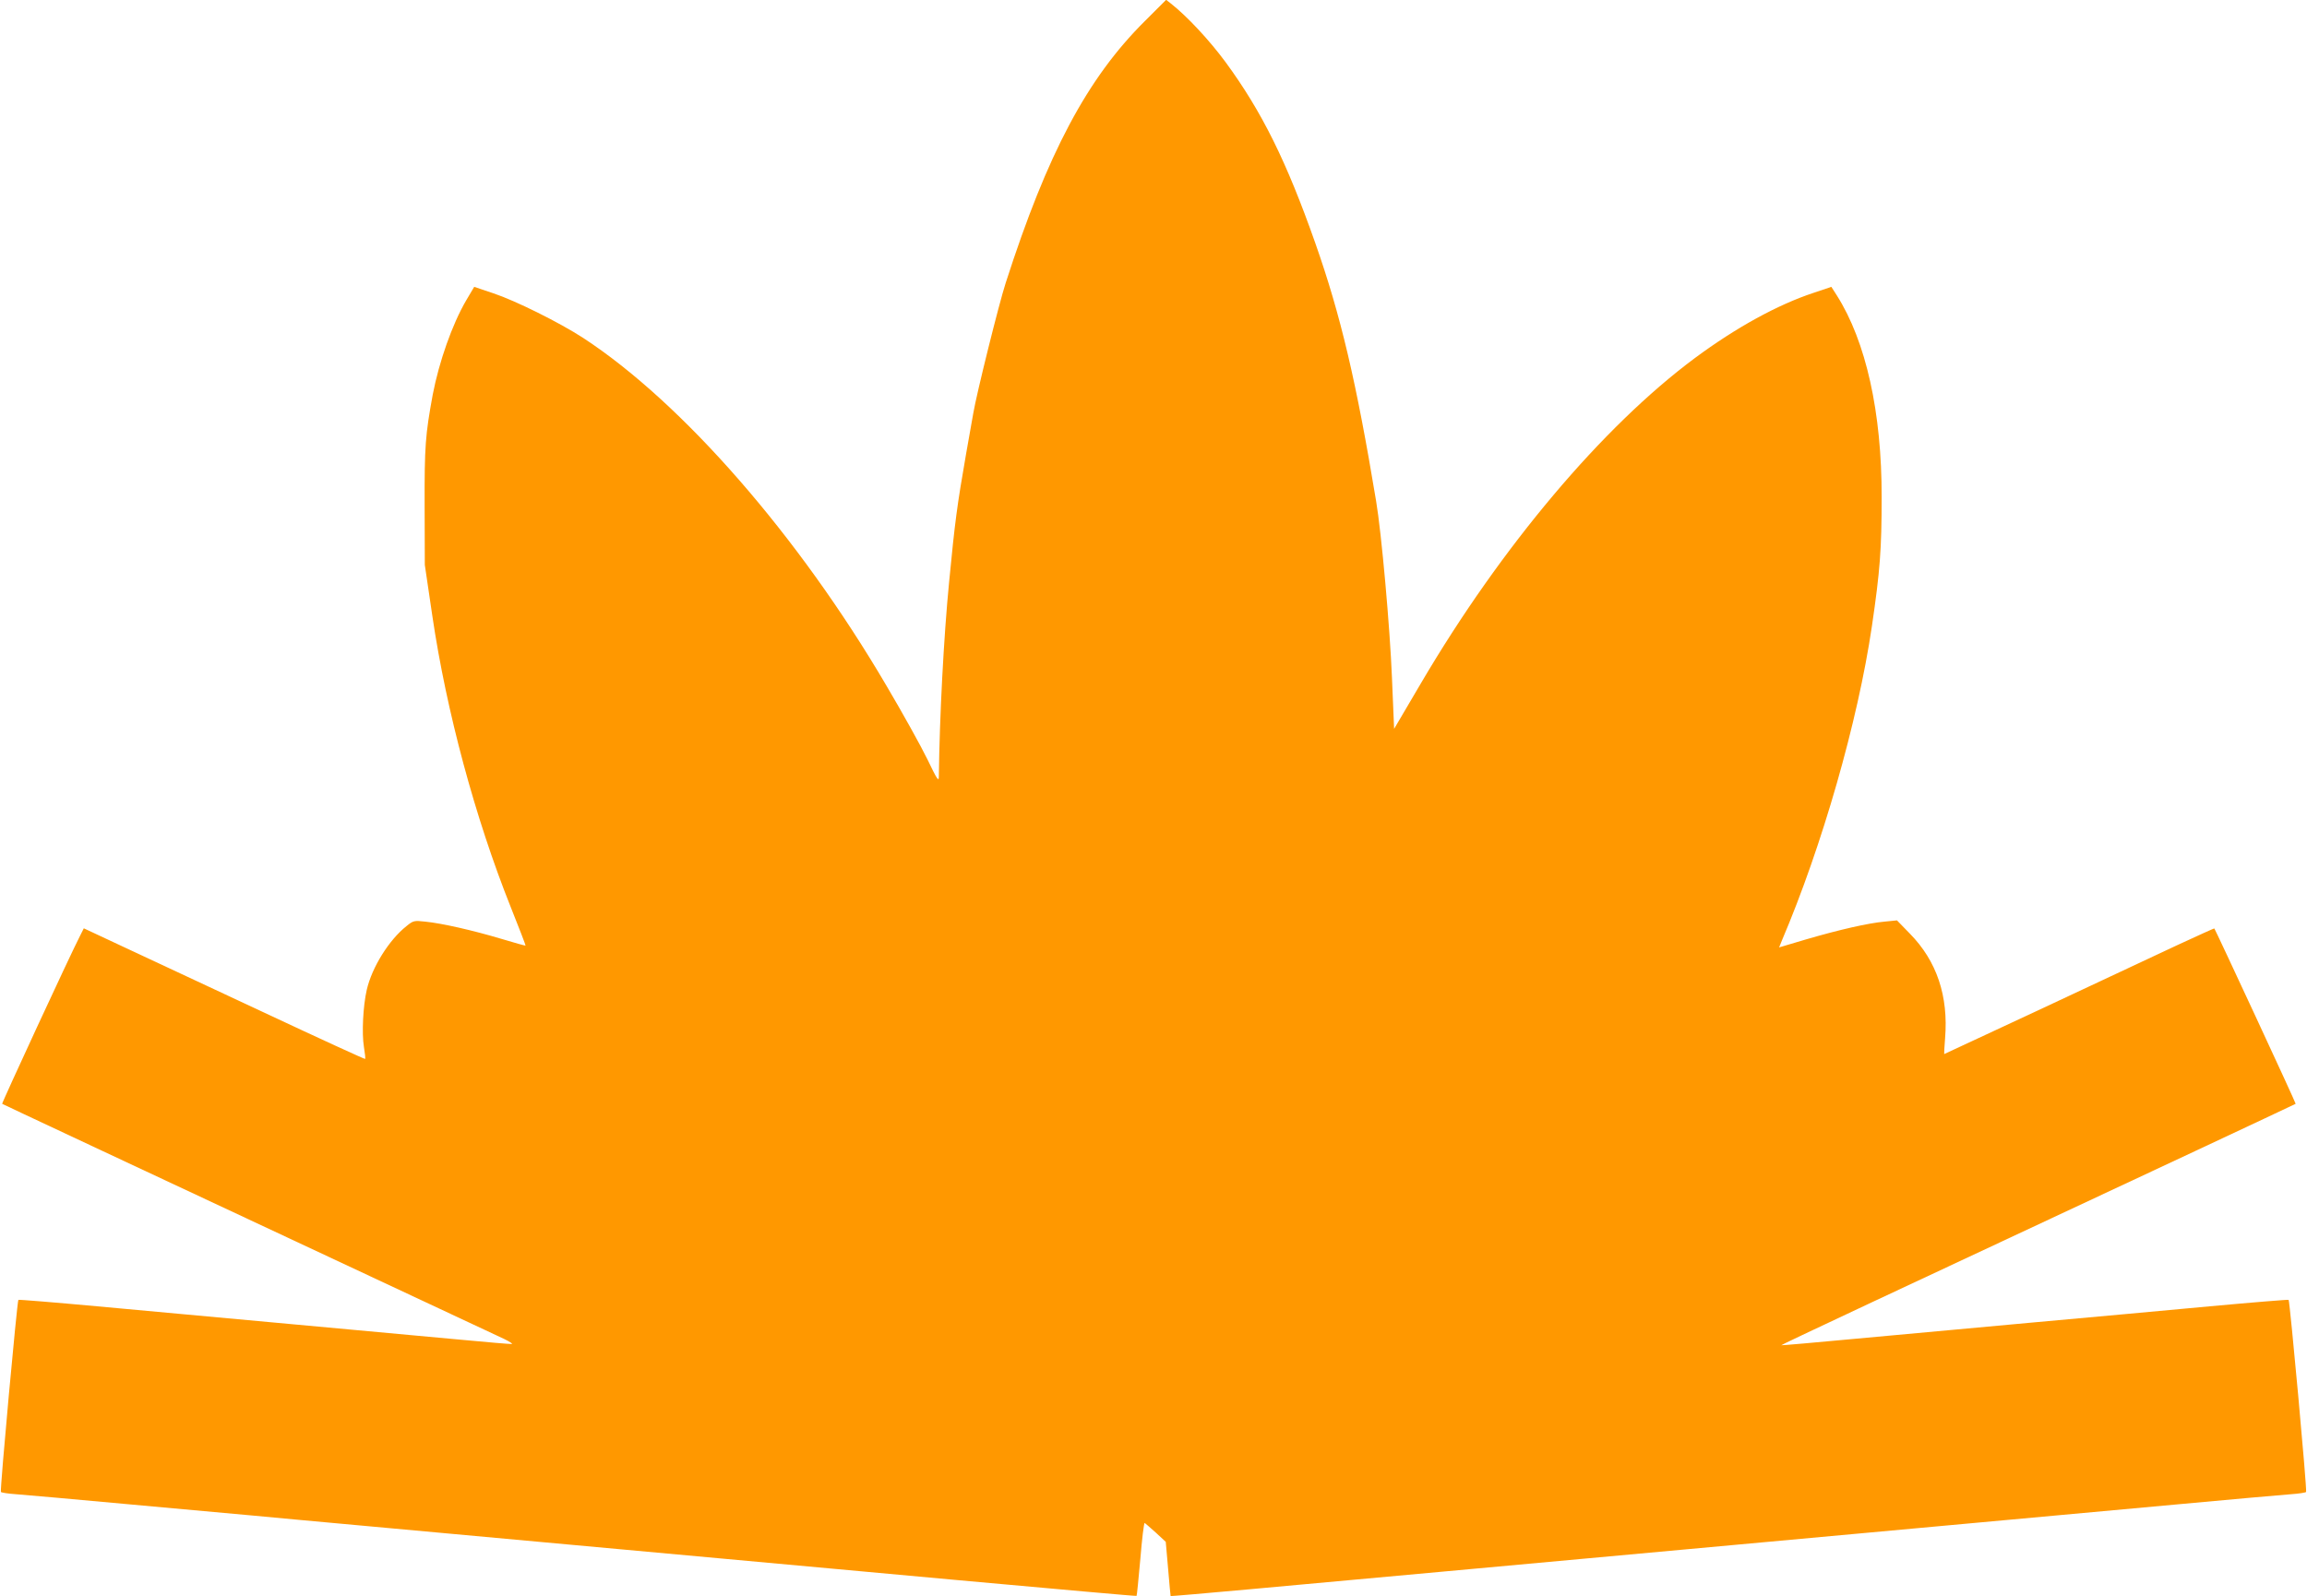 <?xml version="1.0" standalone="no"?>
<!DOCTYPE svg PUBLIC "-//W3C//DTD SVG 20010904//EN"
 "http://www.w3.org/TR/2001/REC-SVG-20010904/DTD/svg10.dtd">
<svg version="1.0" xmlns="http://www.w3.org/2000/svg"
 width="1280pt" height="886pt" viewBox="0 0 1280 886"
 preserveAspectRatio="xMidYMid meet">
<g transform="translate(0,886) scale(0.1,-0.1)"
fill="#ff9800" stroke="none">
<path d="M6352 8743 c-320 -318 -540 -732 -772 -1453 -36 -110 -162 -616 -180
-724 -11 -61 -29 -163 -40 -226 -50 -287 -62 -377 -94 -710 -30 -306 -53 -749
-57 -1080 0 -30 -9 -18 -63 95 -35 72 -137 256 -228 410 -488 832 -1132 1570
-1683 1930 -131 85 -374 206 -497 247 l-107 36 -45 -76 c-77 -132 -150 -340
-185 -522 -41 -223 -46 -286 -45 -620 l1 -325 42 -285 c78 -528 237 -1119 435
-1615 46 -115 83 -211 82 -213 -2 -1 -63 16 -136 38 -157 47 -329 86 -420 95
-62 7 -67 6 -105 -25 -97 -77 -191 -228 -220 -353 -21 -91 -28 -242 -16 -316
6 -36 9 -66 7 -68 -2 -2 -255 114 -562 258 -307 144 -658 308 -779 364 l-220
103 -21 -42 c-52 -100 -435 -928 -432 -932 4 -3 548 -258 2783 -1304 33 -16
53 -29 44 -29 -8 -1 -136 10 -285 24 -148 14 -564 52 -924 85 -360 33 -850 78
-1089 100 -239 22 -437 38 -439 36 -7 -8 -103 -1056 -97 -1066 2 -4 42 -10 87
-13 46 -3 333 -29 638 -57 305 -28 602 -55 660 -60 58 -6 400 -37 760 -70 783
-72 1831 -168 3169 -290 542 -49 986 -89 987 -87 2 1 11 94 21 205 9 111 20
201 24 200 3 -2 31 -26 62 -54 l55 -51 13 -149 c7 -82 13 -150 14 -152 1 -1
200 16 441 38 241 22 734 67 1094 100 360 33 950 87 1310 120 874 80 1951 179
2075 190 55 5 350 32 655 60 305 28 592 54 638 57 45 3 85 9 87 13 6 10 -90
1058 -97 1066 -2 2 -200 -14 -439 -36 -239 -22 -681 -63 -984 -90 -302 -28
-739 -68 -970 -89 -231 -22 -421 -38 -422 -37 -3 2 583 277 2282 1071 314 147
571 268 572 269 3 2 -445 966 -451 973 -1 2 -94 -41 -207 -93 -339 -160 -1290
-604 -1292 -604 -1 0 1 39 5 88 19 234 -46 428 -195 580 l-72 74 -70 -7 c-89
-8 -248 -44 -436 -99 l-148 -44 15 37 c224 526 422 1217 500 1746 45 307 54
426 54 715 1 471 -87 866 -249 1121 l-30 47 -98 -33 c-200 -66 -431 -193 -659
-362 -514 -382 -1075 -1048 -1519 -1803 l-150 -255 -12 285 c-11 274 -58 803
-88 980 -110 663 -196 1029 -337 1430 -160 455 -297 731 -498 1005 -89 121
-214 255 -303 325 l-27 21 -118 -118z"/>
</g>
</svg>
